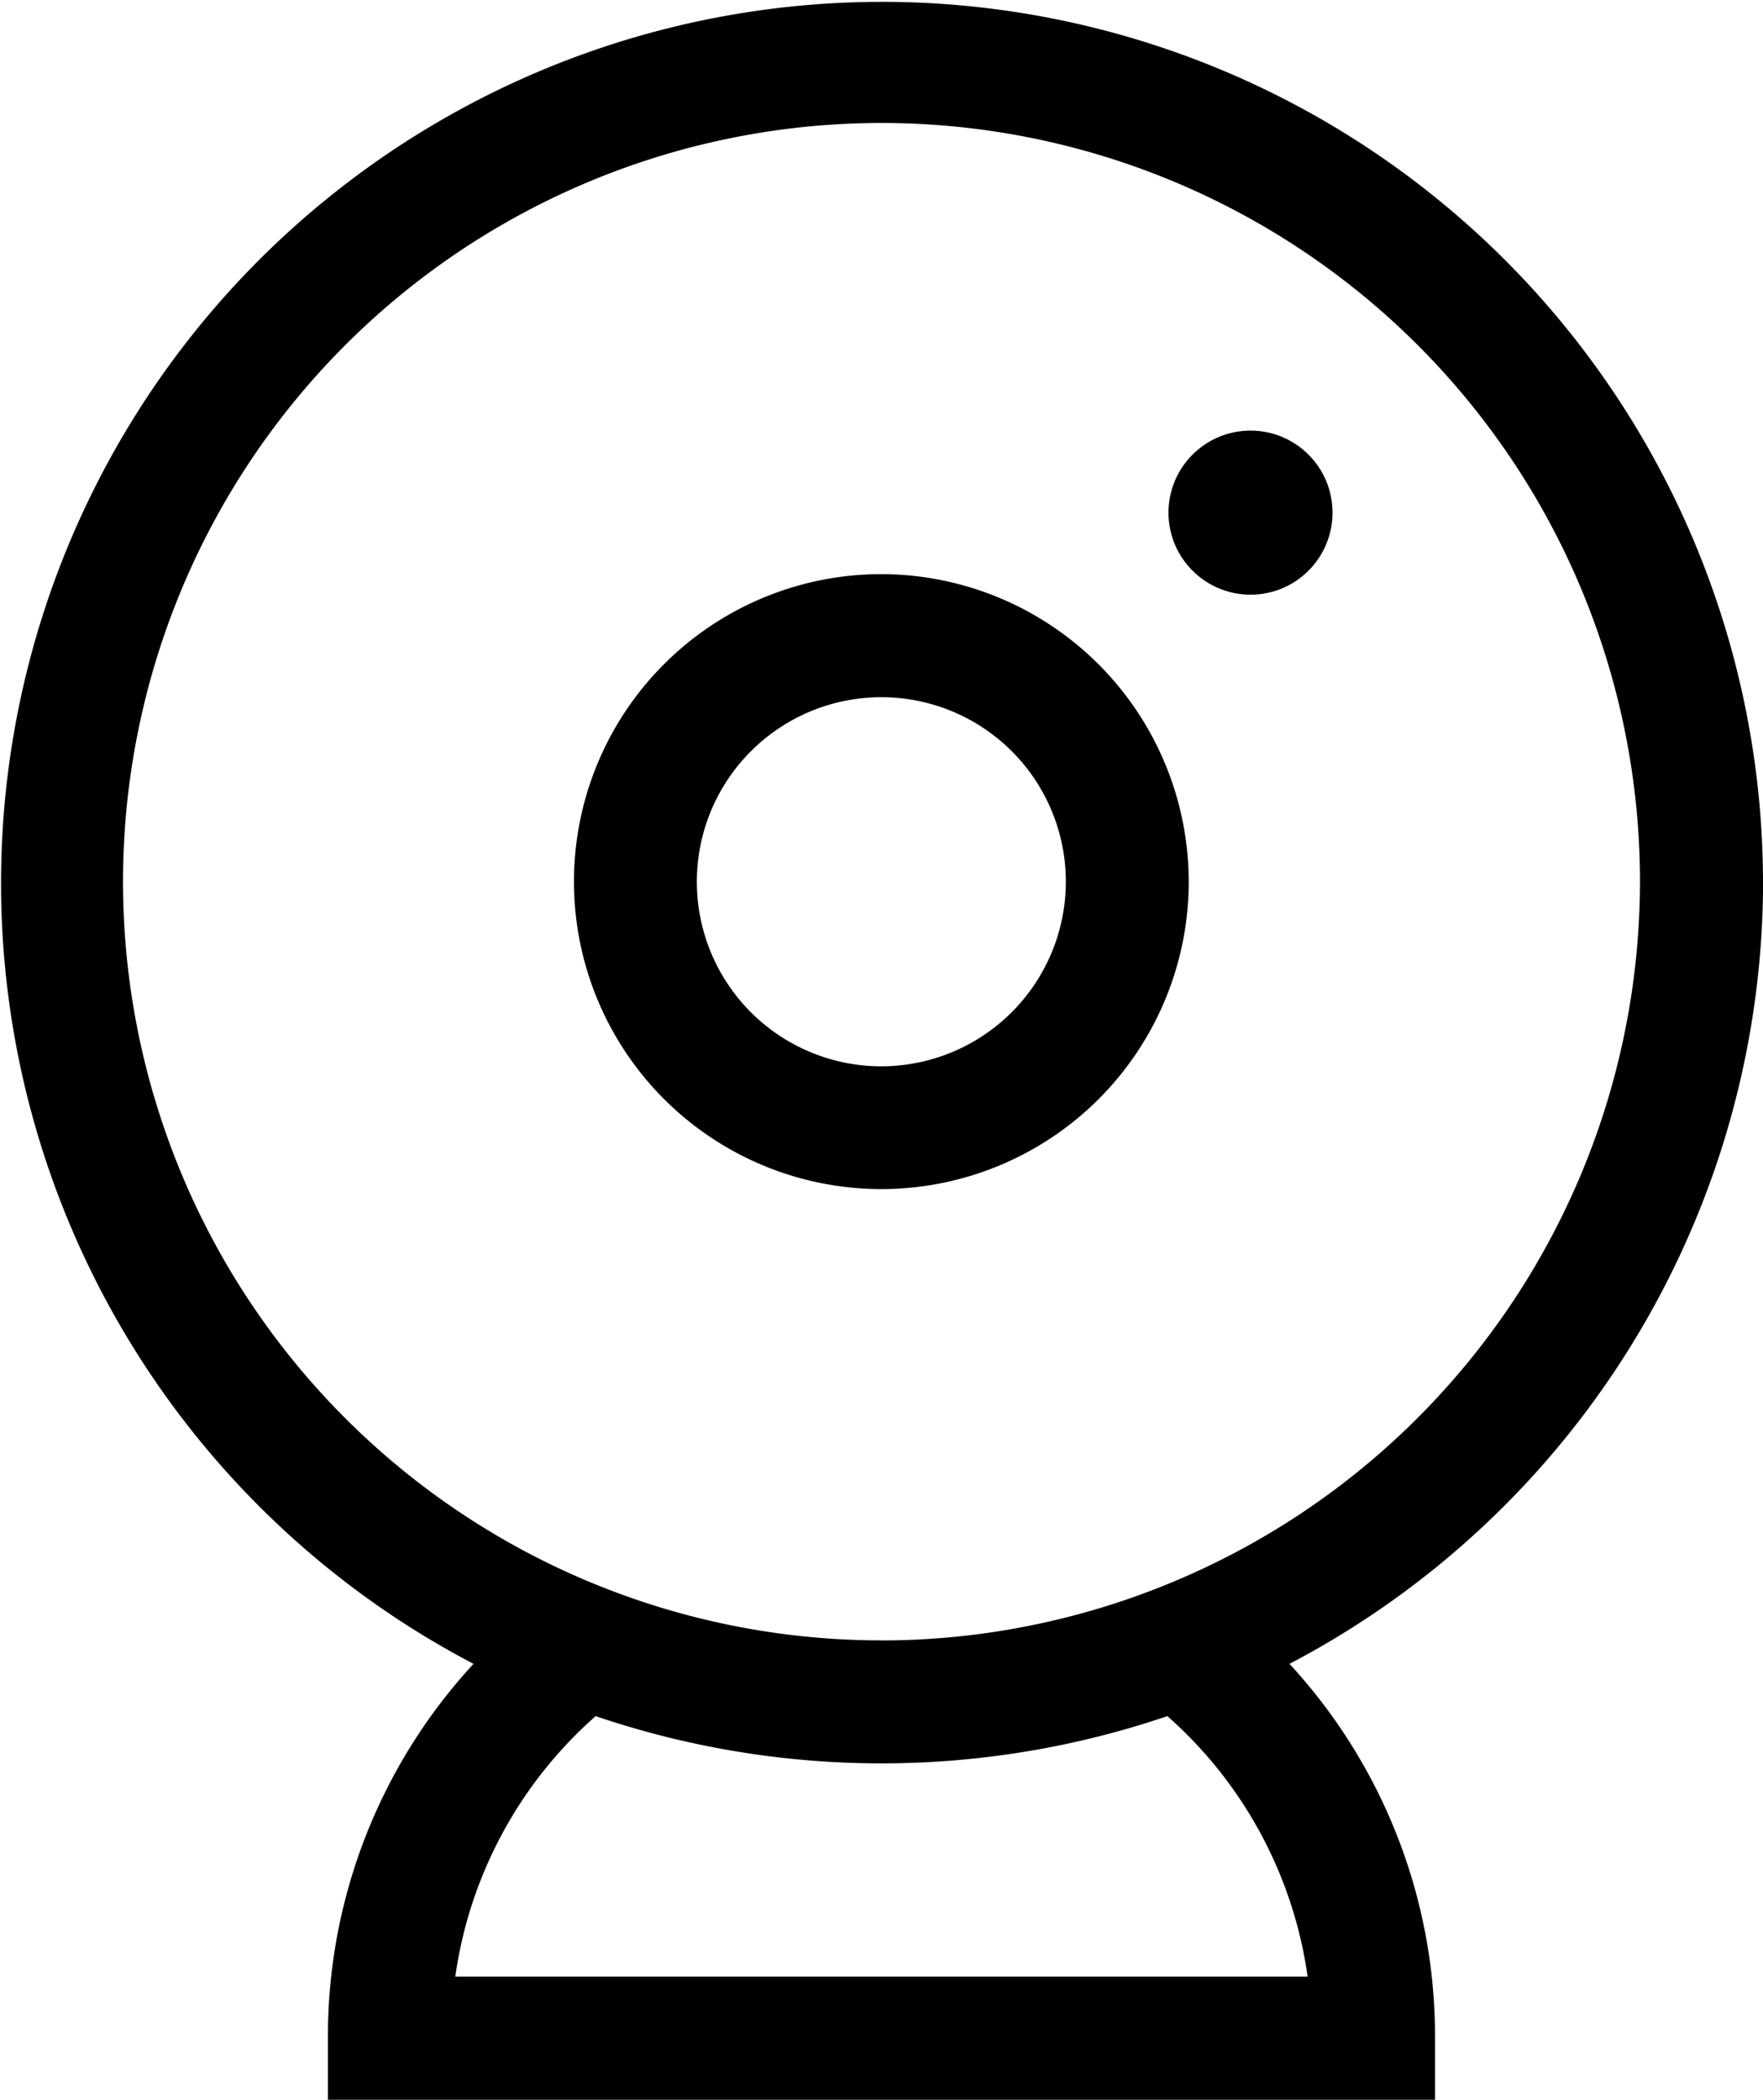 <?xml version="1.0" encoding="UTF-8"?> <svg xmlns="http://www.w3.org/2000/svg" width="23.516" height="28" viewBox="0 0 23.516 28"><g id="webcam_2_" data-name="webcam (2)" transform="translate(-41)"><g id="Groupe_360" data-name="Groupe 360" transform="translate(41 0)"><g id="Groupe_359" data-name="Groupe 359"><path id="Tracé_823" data-name="Tracé 823" d="M64.516,11.758a11.751,11.751,0,1,0-17.2,10.429,7.32,7.32,0,0,0-1.942,4.993V28H60.141v-.82A7.32,7.32,0,0,0,58.2,22.187a11.787,11.787,0,0,0,6.317-10.429Zm-6.073,14.6H47.073a5.685,5.685,0,0,1,1.872-3.474,11.855,11.855,0,0,0,7.626,0A5.685,5.685,0,0,1,58.442,26.359Zm-5.685-4.484A10.117,10.117,0,1,1,62.875,11.758,10.129,10.129,0,0,1,52.758,21.875Z" transform="translate(-41 0)"></path></g></g><g id="Groupe_362" data-name="Groupe 362" transform="translate(48.656 7.656)"><g id="Groupe_361" data-name="Groupe 361"><path id="Tracé_824" data-name="Tracé 824" d="M185.1,140a4.1,4.1,0,1,0,4.1,4.1A4.106,4.106,0,0,0,185.1,140Zm0,6.563a2.461,2.461,0,1,1,2.461-2.461A2.464,2.464,0,0,1,185.1,146.563Z" transform="translate(-181 -140)"></path></g></g><g id="Groupe_364" data-name="Groupe 364" transform="translate(56.586 5.742)"><g id="Groupe_363" data-name="Groupe 363"><circle id="Ellipse_138" data-name="Ellipse 138" cx="1.094" cy="1.094" r="1.094"></circle></g></g></g></svg> 